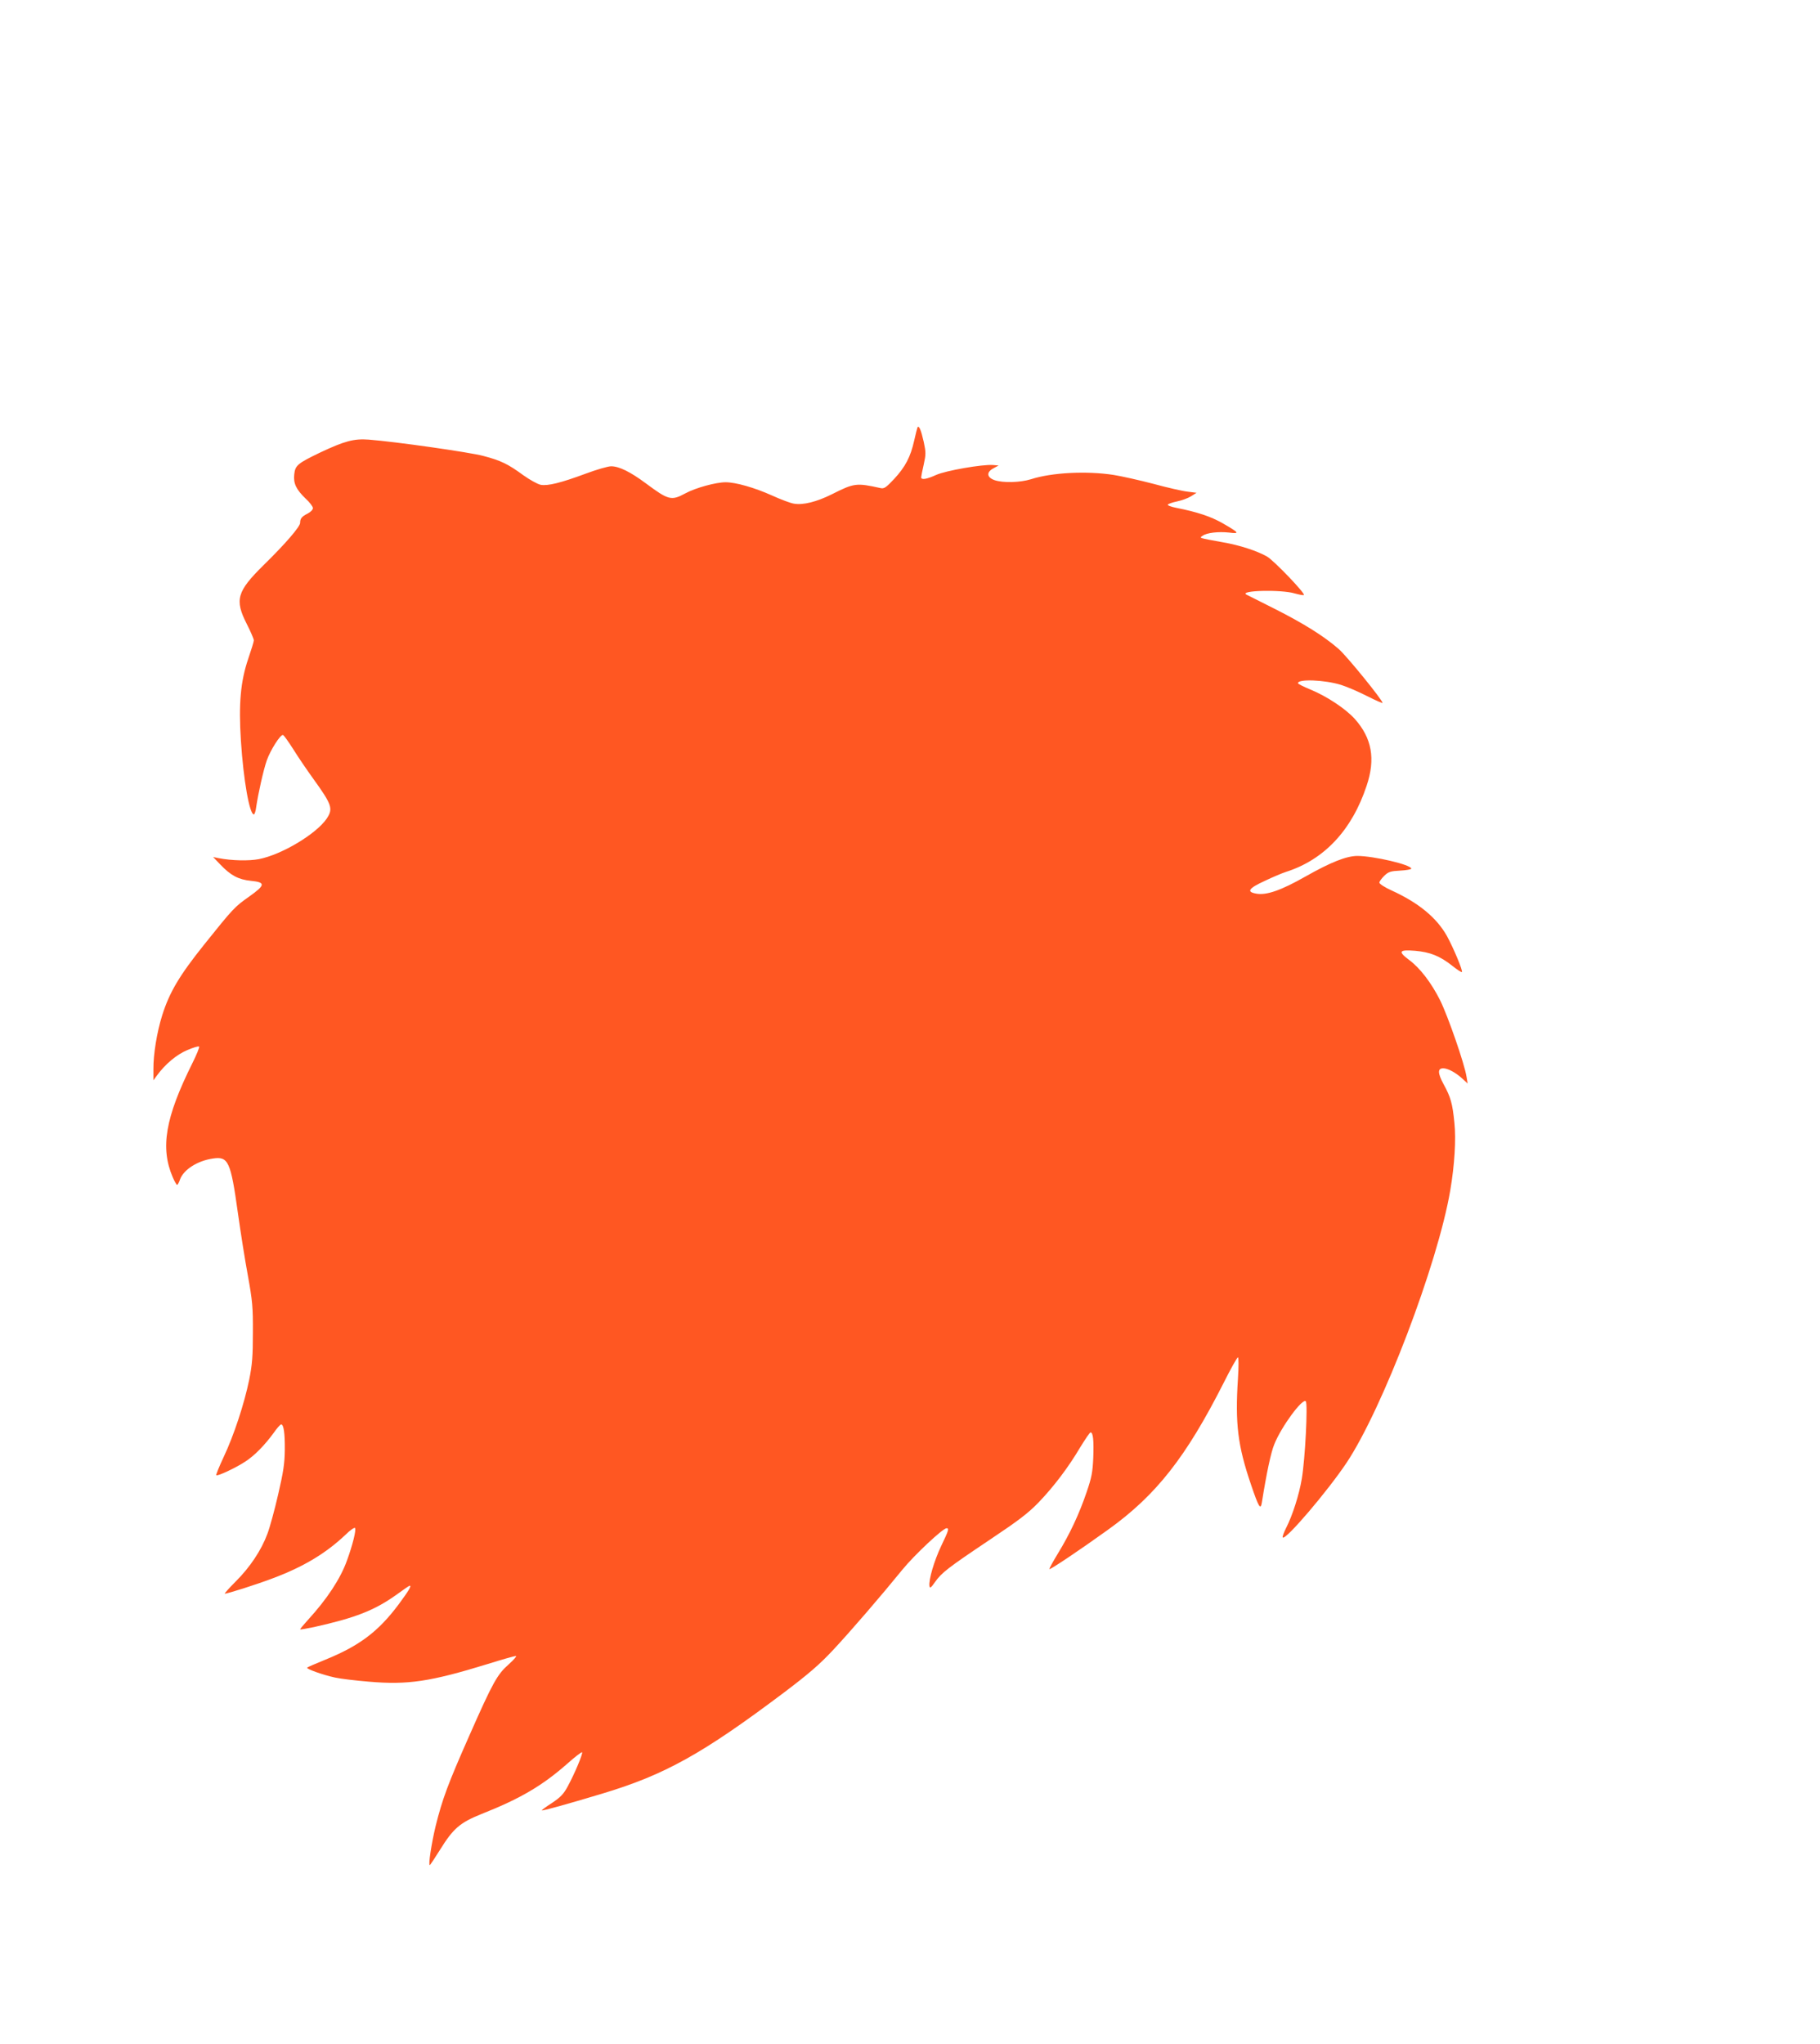 <?xml version="1.0" standalone="no"?>
<!DOCTYPE svg PUBLIC "-//W3C//DTD SVG 20010904//EN"
 "http://www.w3.org/TR/2001/REC-SVG-20010904/DTD/svg10.dtd">
<svg version="1.0" xmlns="http://www.w3.org/2000/svg"
 width="1140pt" height="1280pt" viewBox="0 0 1140 1280"
 preserveAspectRatio="xMidYMid meet">
<g transform="translate(0,1280) scale(0.1,-0.1)"
fill="#ff5722" stroke="none">
<path d="M5747 10124 c-2 -5 -12 -43 -21 -84 -23 -102 -55 -163 -125 -239 -53
-56 -63 -63 -88 -57 -149 33 -163 31 -302 -39 -96 -48 -181 -69 -238 -59 -21
3 -82 26 -137 51 -109 49 -227 83 -291 83 -61 0 -189 -35 -253 -70 -87 -47
-105 -42 -245 62 -98 73 -169 108 -219 108 -20 0 -92 -21 -159 -46 -156 -58
-238 -78 -282 -70 -20 4 -68 31 -109 60 -97 71 -141 92 -251 121 -86 23 -549
89 -717 102 -94 7 -152 -9 -305 -81 -141 -68 -156 -80 -162 -137 -6 -57 12
-94 72 -152 25 -23 45 -49 45 -59 0 -10 -15 -25 -33 -34 -37 -19 -47 -31 -47
-58 0 -24 -91 -130 -230 -266 -166 -164 -181 -216 -105 -366 25 -49 45 -96 45
-104 0 -8 -16 -59 -35 -115 -48 -141 -61 -281 -46 -514 16 -247 54 -461 81
-461 5 0 12 21 15 48 12 81 45 230 66 290 22 63 86 165 102 159 5 -1 35 -43
66 -92 31 -50 86 -130 122 -180 119 -165 127 -189 85 -252 -66 -96 -281 -225
-424 -253 -61 -12 -171 -10 -252 6 l-35 7 45 -47 c65 -68 113 -94 192 -102 92
-9 91 -26 -9 -97 -94 -66 -102 -75 -284 -302 -156 -195 -217 -298 -263 -443
-33 -105 -56 -246 -55 -337 l0 -70 22 30 c52 71 123 131 190 159 37 16 70 26
74 22 4 -3 -15 -50 -42 -104 -170 -341 -202 -530 -123 -714 11 -26 24 -48 27
-48 4 0 13 16 19 35 23 61 109 116 205 130 97 15 112 -17 157 -340 17 -121 45
-299 63 -395 28 -155 32 -196 31 -355 0 -148 -4 -200 -23 -295 -31 -151 -96
-349 -160 -484 -28 -60 -49 -111 -46 -114 7 -8 124 47 181 85 58 37 123 104
179 181 20 29 41 52 46 52 16 0 24 -54 23 -160 -1 -85 -9 -138 -42 -280 -22
-96 -52 -206 -67 -245 -38 -103 -109 -209 -197 -297 -43 -43 -74 -78 -70 -78
17 0 200 58 297 95 194 72 335 157 457 272 31 31 59 50 62 44 8 -12 -15 -106
-51 -204 -40 -112 -124 -240 -243 -370 -27 -30 -50 -57 -50 -60 0 -3 39 4 87
14 260 58 378 104 517 203 42 31 79 56 82 56 13 0 -4 -29 -69 -117 -127 -170
-246 -260 -461 -347 -59 -24 -110 -46 -112 -49 -8 -8 103 -47 174 -62 35 -8
130 -19 213 -26 244 -21 384 0 745 111 89 28 168 50 175 50 8 0 -12 -23 -43
-51 -73 -64 -100 -112 -247 -445 -136 -307 -170 -400 -212 -568 -27 -113 -47
-246 -37 -246 2 0 31 43 64 96 83 134 125 170 259 224 243 96 381 177 538 315
48 43 90 75 93 72 7 -6 -46 -133 -89 -212 -26 -49 -45 -69 -99 -105 -37 -24
-66 -45 -64 -47 4 -4 162 40 375 104 394 118 630 249 1143 635 152 115 221
174 306 265 113 121 298 336 434 503 73 90 254 260 277 260 17 0 14 -12 -34
-112 -44 -93 -79 -212 -73 -250 2 -16 9 -12 34 24 42 60 83 91 344 266 181
121 240 166 305 233 96 100 187 220 262 347 31 50 59 92 64 92 16 0 21 -50 17
-158 -4 -91 -10 -124 -42 -217 -46 -135 -104 -260 -180 -384 -31 -51 -55 -95
-53 -97 5 -5 193 121 368 247 301 216 487 453 722 916 45 90 86 163 91 163 5
0 5 -59 0 -137 -18 -277 -1 -416 81 -657 49 -145 61 -165 69 -115 29 183 57
315 78 365 44 110 176 289 197 269 14 -14 -4 -363 -25 -486 -16 -97 -58 -229
-98 -307 -15 -30 -25 -57 -21 -60 18 -18 279 288 399 467 226 339 571 1244
650 1706 27 159 37 320 26 424 -12 121 -23 160 -68 242 -37 69 -38 99 -2 99
29 0 79 -27 119 -64 l34 -31 -7 42 c-12 79 -117 382 -166 480 -55 109 -125
201 -194 252 -71 53 -63 65 37 57 95 -8 157 -33 235 -95 30 -24 56 -41 59 -38
7 8 -53 151 -94 226 -65 115 -178 208 -347 285 -42 19 -76 41 -76 49 0 7 14
26 30 42 27 26 40 30 100 33 39 2 70 8 70 12 0 25 -237 80 -339 80 -68 -1
-165 -39 -324 -129 -155 -88 -246 -119 -309 -107 -62 11 -48 33 55 80 50 24
110 49 132 56 239 76 413 261 505 539 57 169 33 299 -74 419 -59 65 -176 142
-278 184 -43 18 -78 35 -78 40 0 27 167 21 270 -11 36 -11 110 -43 163 -70 53
-27 97 -46 97 -43 0 18 -226 296 -275 338 -93 81 -220 160 -400 251 -93 47
-174 87 -179 90 -42 26 219 32 303 7 29 -8 55 -13 58 -10 10 10 -189 217 -231
241 -62 35 -171 71 -276 89 -158 29 -148 26 -127 41 26 19 99 27 165 20 70 -9
65 -2 -41 59 -74 42 -159 70 -290 96 -31 6 -55 15 -52 20 3 5 29 14 58 20 29
6 68 20 87 32 l35 22 -55 7 c-30 3 -127 25 -215 49 -88 23 -200 48 -250 56
-170 26 -387 15 -517 -27 -68 -21 -174 -24 -228 -6 -49 17 -53 50 -8 74 l33
18 -35 3 c-66 5 -296 -35 -356 -62 -59 -27 -94 -33 -94 -15 0 5 7 42 16 80 14
64 14 76 0 142 -17 75 -30 105 -39 91z"/>
</g>
</svg>
